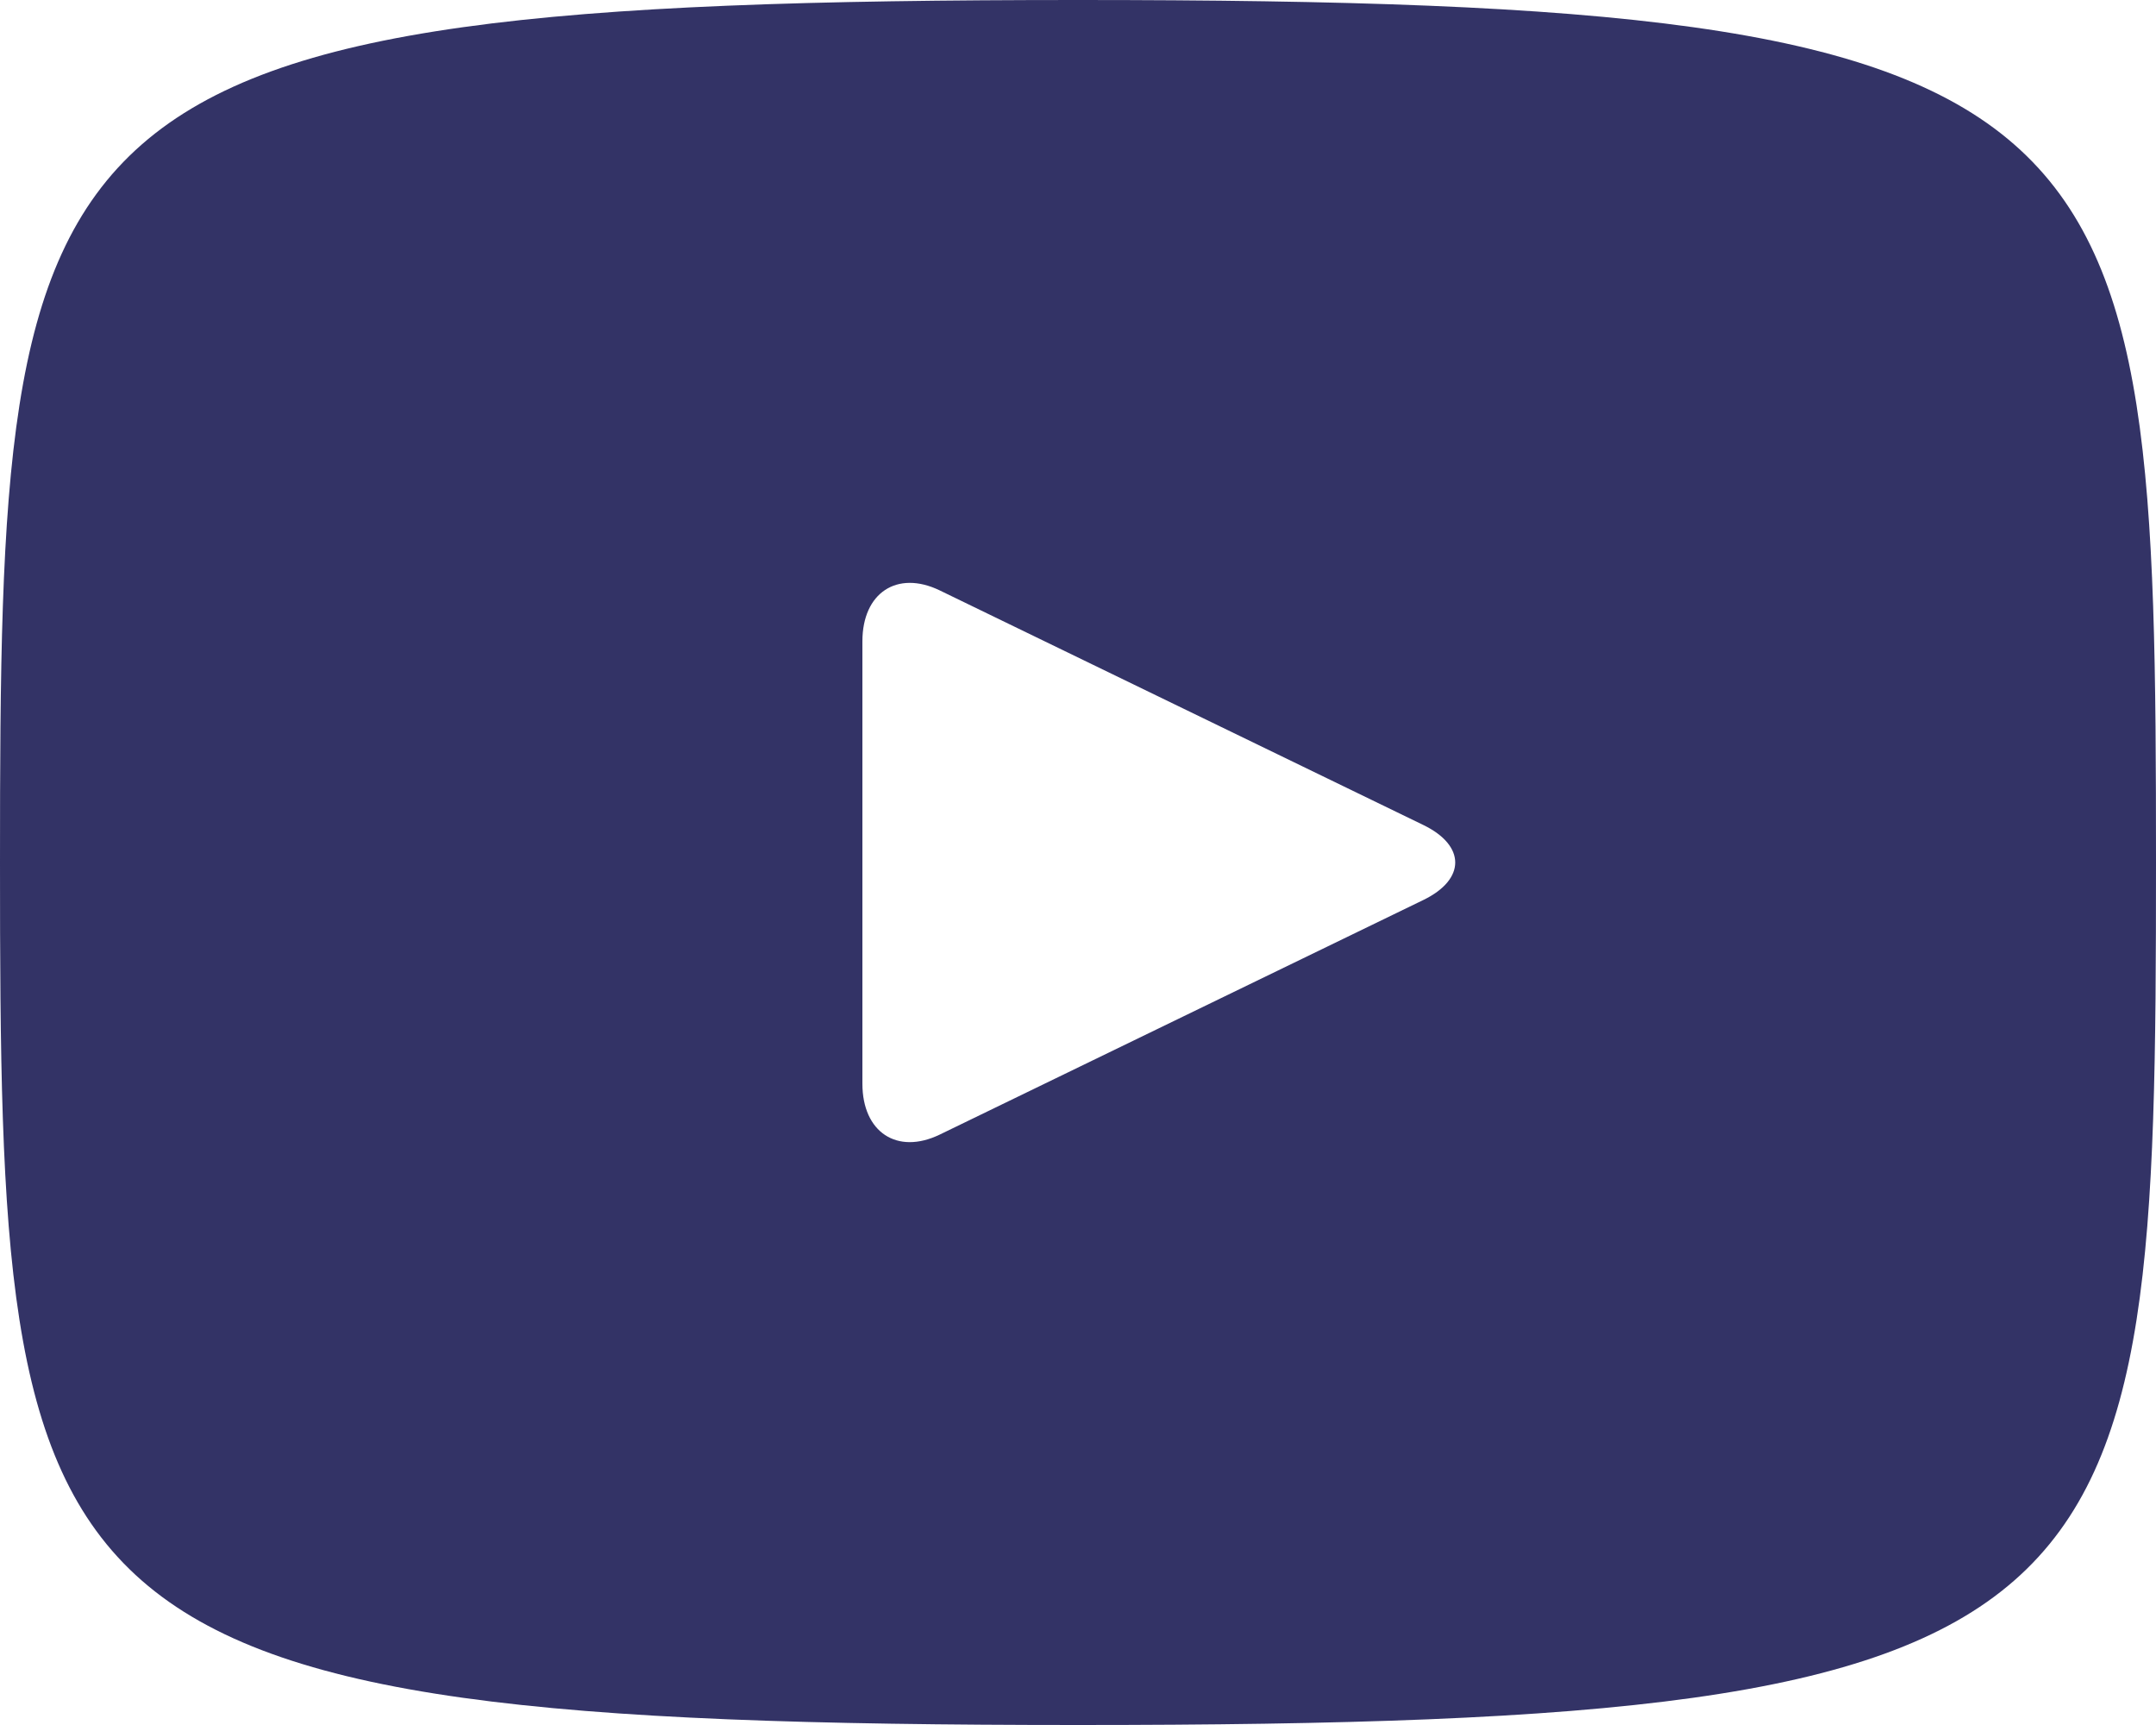 <svg width="25" height="20" viewBox="0 0 25 20" fill="none" xmlns="http://www.w3.org/2000/svg">
  <path d="M12.5 0C0.215 0 0 1.135 0 10C0 18.865 0.215 20 12.5 20C24.785 20 25 18.865 25 10C25 1.135 24.785 0 12.5 0ZM16.506 10.434L10.894 13.156C10.402 13.392 10 13.127 10 12.564V7.436C10 6.874 10.402 6.608 10.894 6.844L16.506 9.566C16.997 9.805 16.997 10.195 16.506 10.434Z" fill="#333366"/>
</svg>
